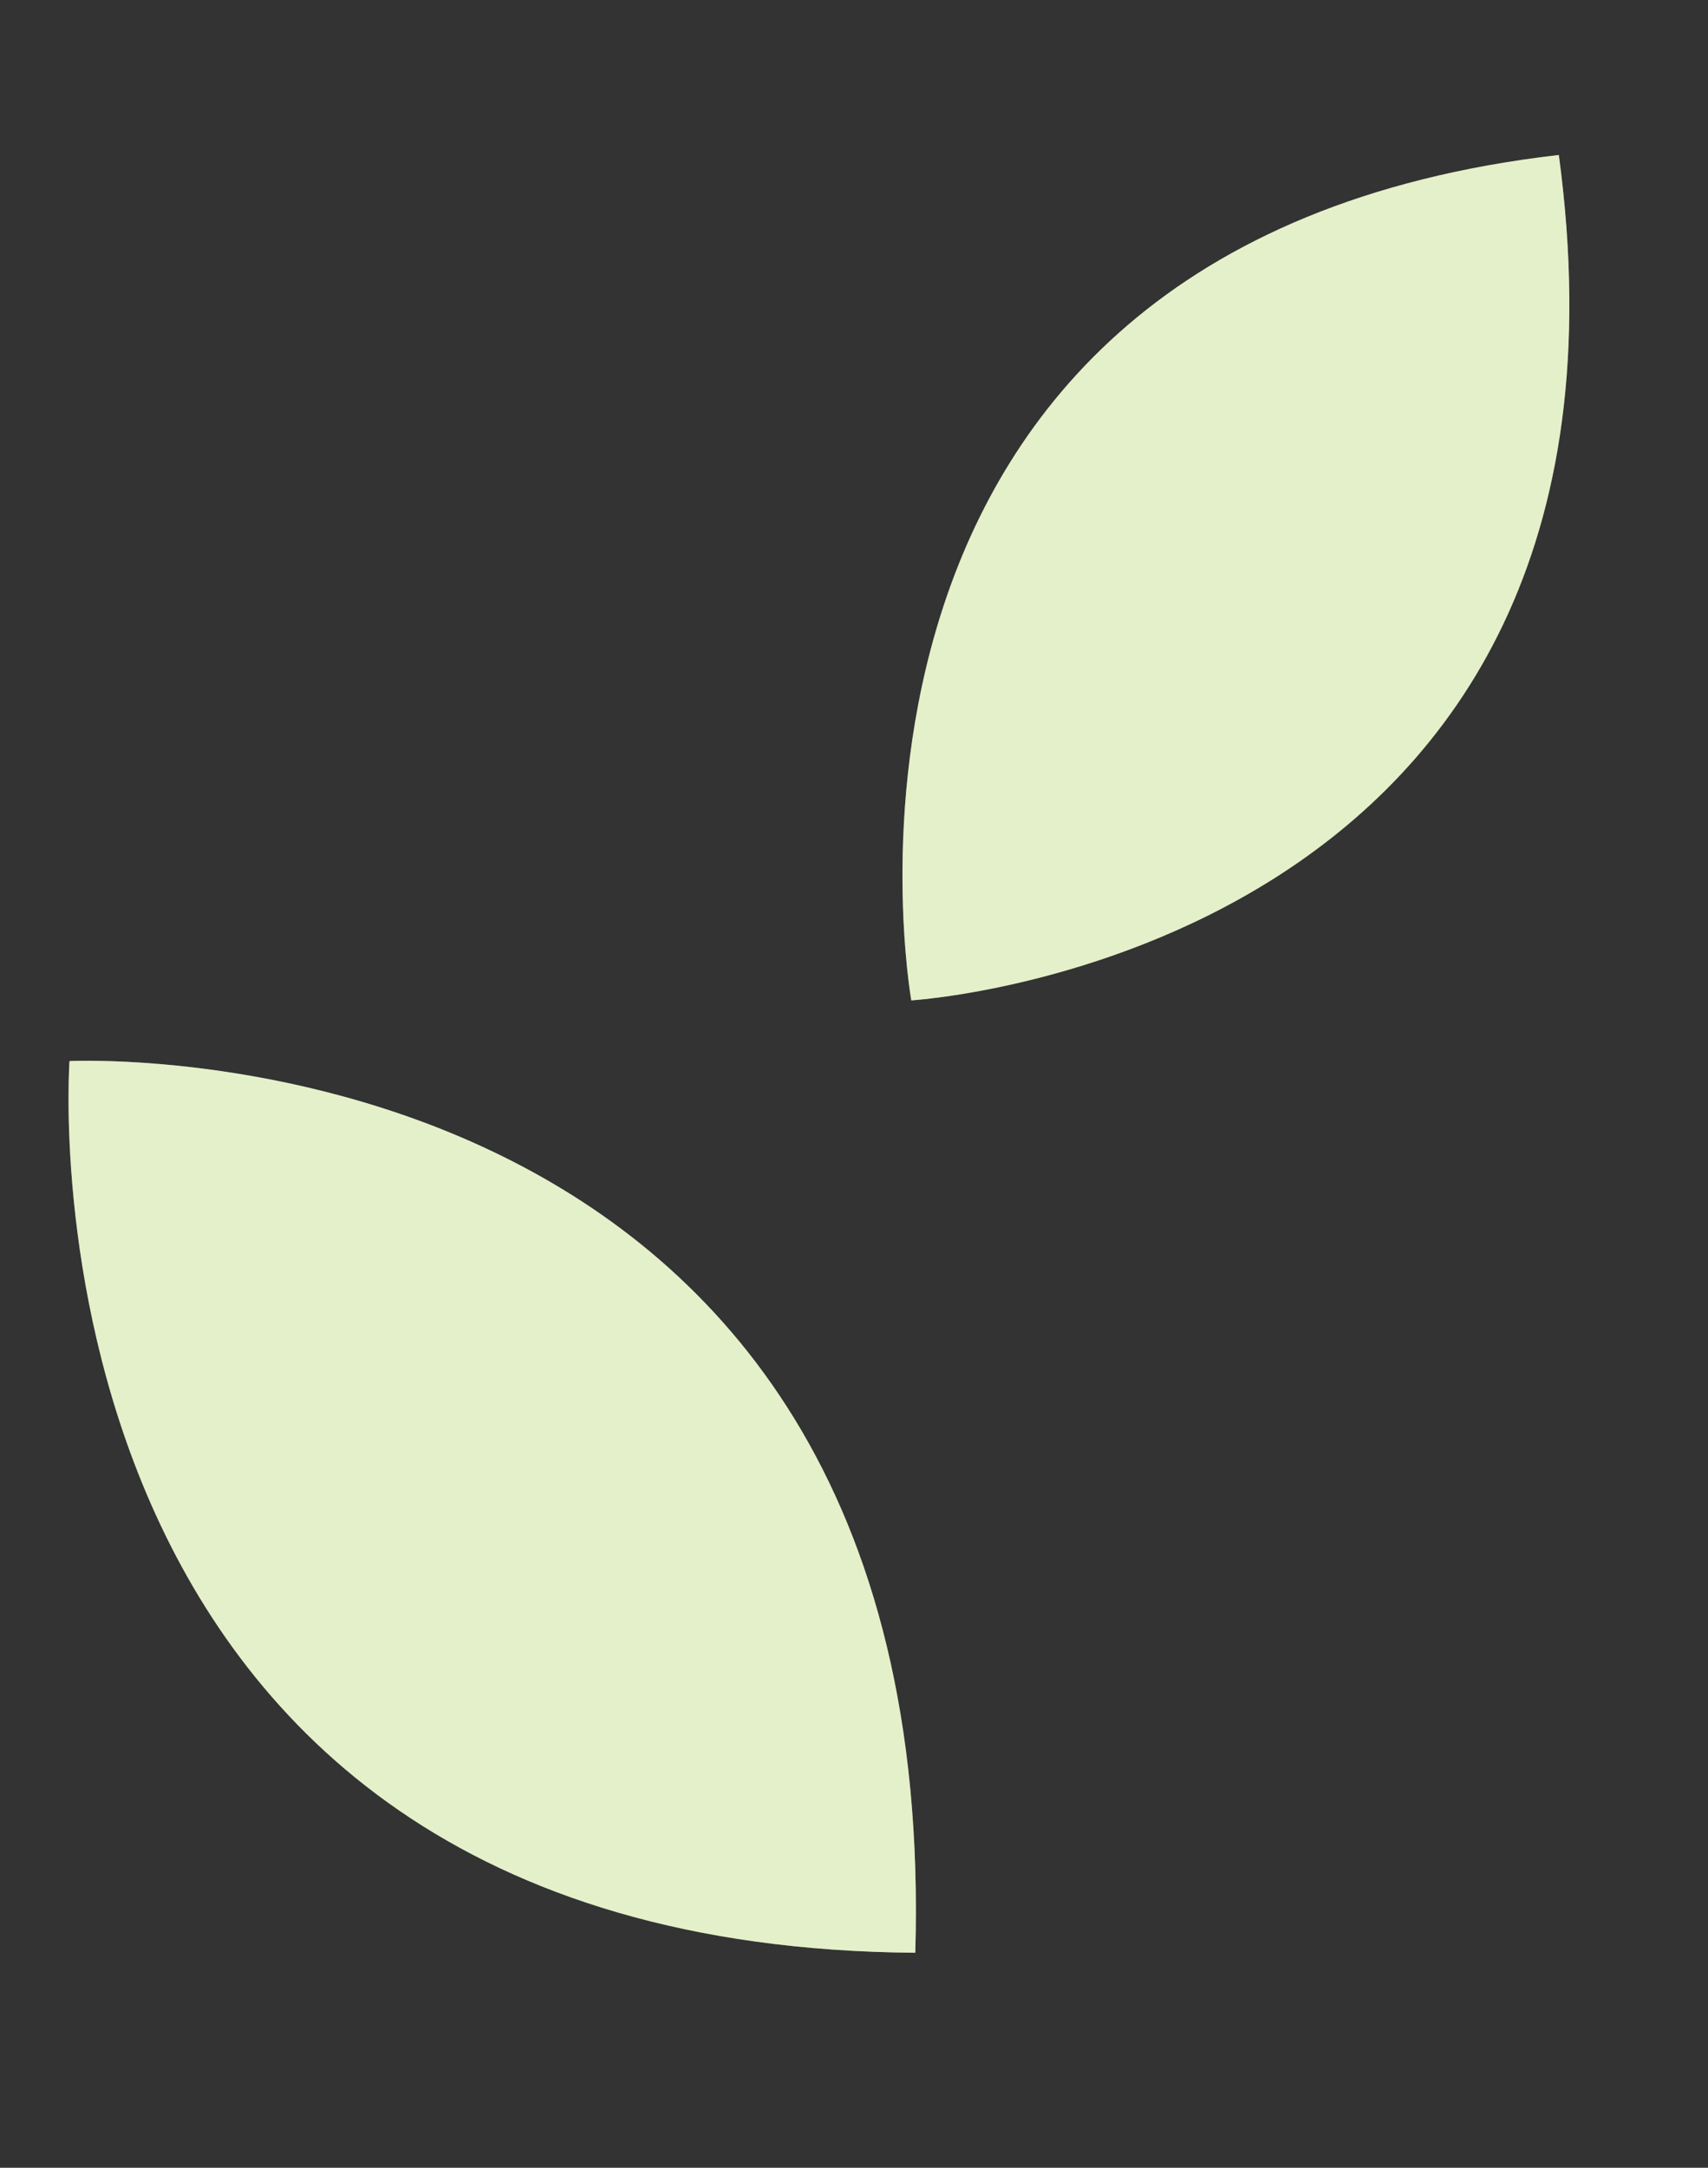 <svg width="67" height="85" viewBox="0 0 67 85" fill="none" xmlns="http://www.w3.org/2000/svg">
<rect x="0" y="0" width="67" height="85" fill="#333333" stroke="none"/>
<path d="M35.904 76.57C0.204 76.301 2.727 41.606 2.727 41.606C2.727 41.606 36.971 39.914 35.904 76.57Z" fill="white"/>
<path d="M35.904 76.57C0.204 76.301 2.727 41.606 2.727 41.606C2.727 41.606 36.971 39.914 35.904 76.57Z" fill="#B3D564" fill-opacity="0.35"/>
<path d="M61.148 6.077C30.464 9.618 35.748 39.226 35.748 39.226C35.748 39.226 65.378 37.432 61.148 6.077Z" fill="white"/>
<path d="M61.148 6.077C30.464 9.618 35.748 39.226 35.748 39.226C35.748 39.226 65.378 37.432 61.148 6.077Z" fill="#B3D564" fill-opacity="0.35"/>
</svg>
